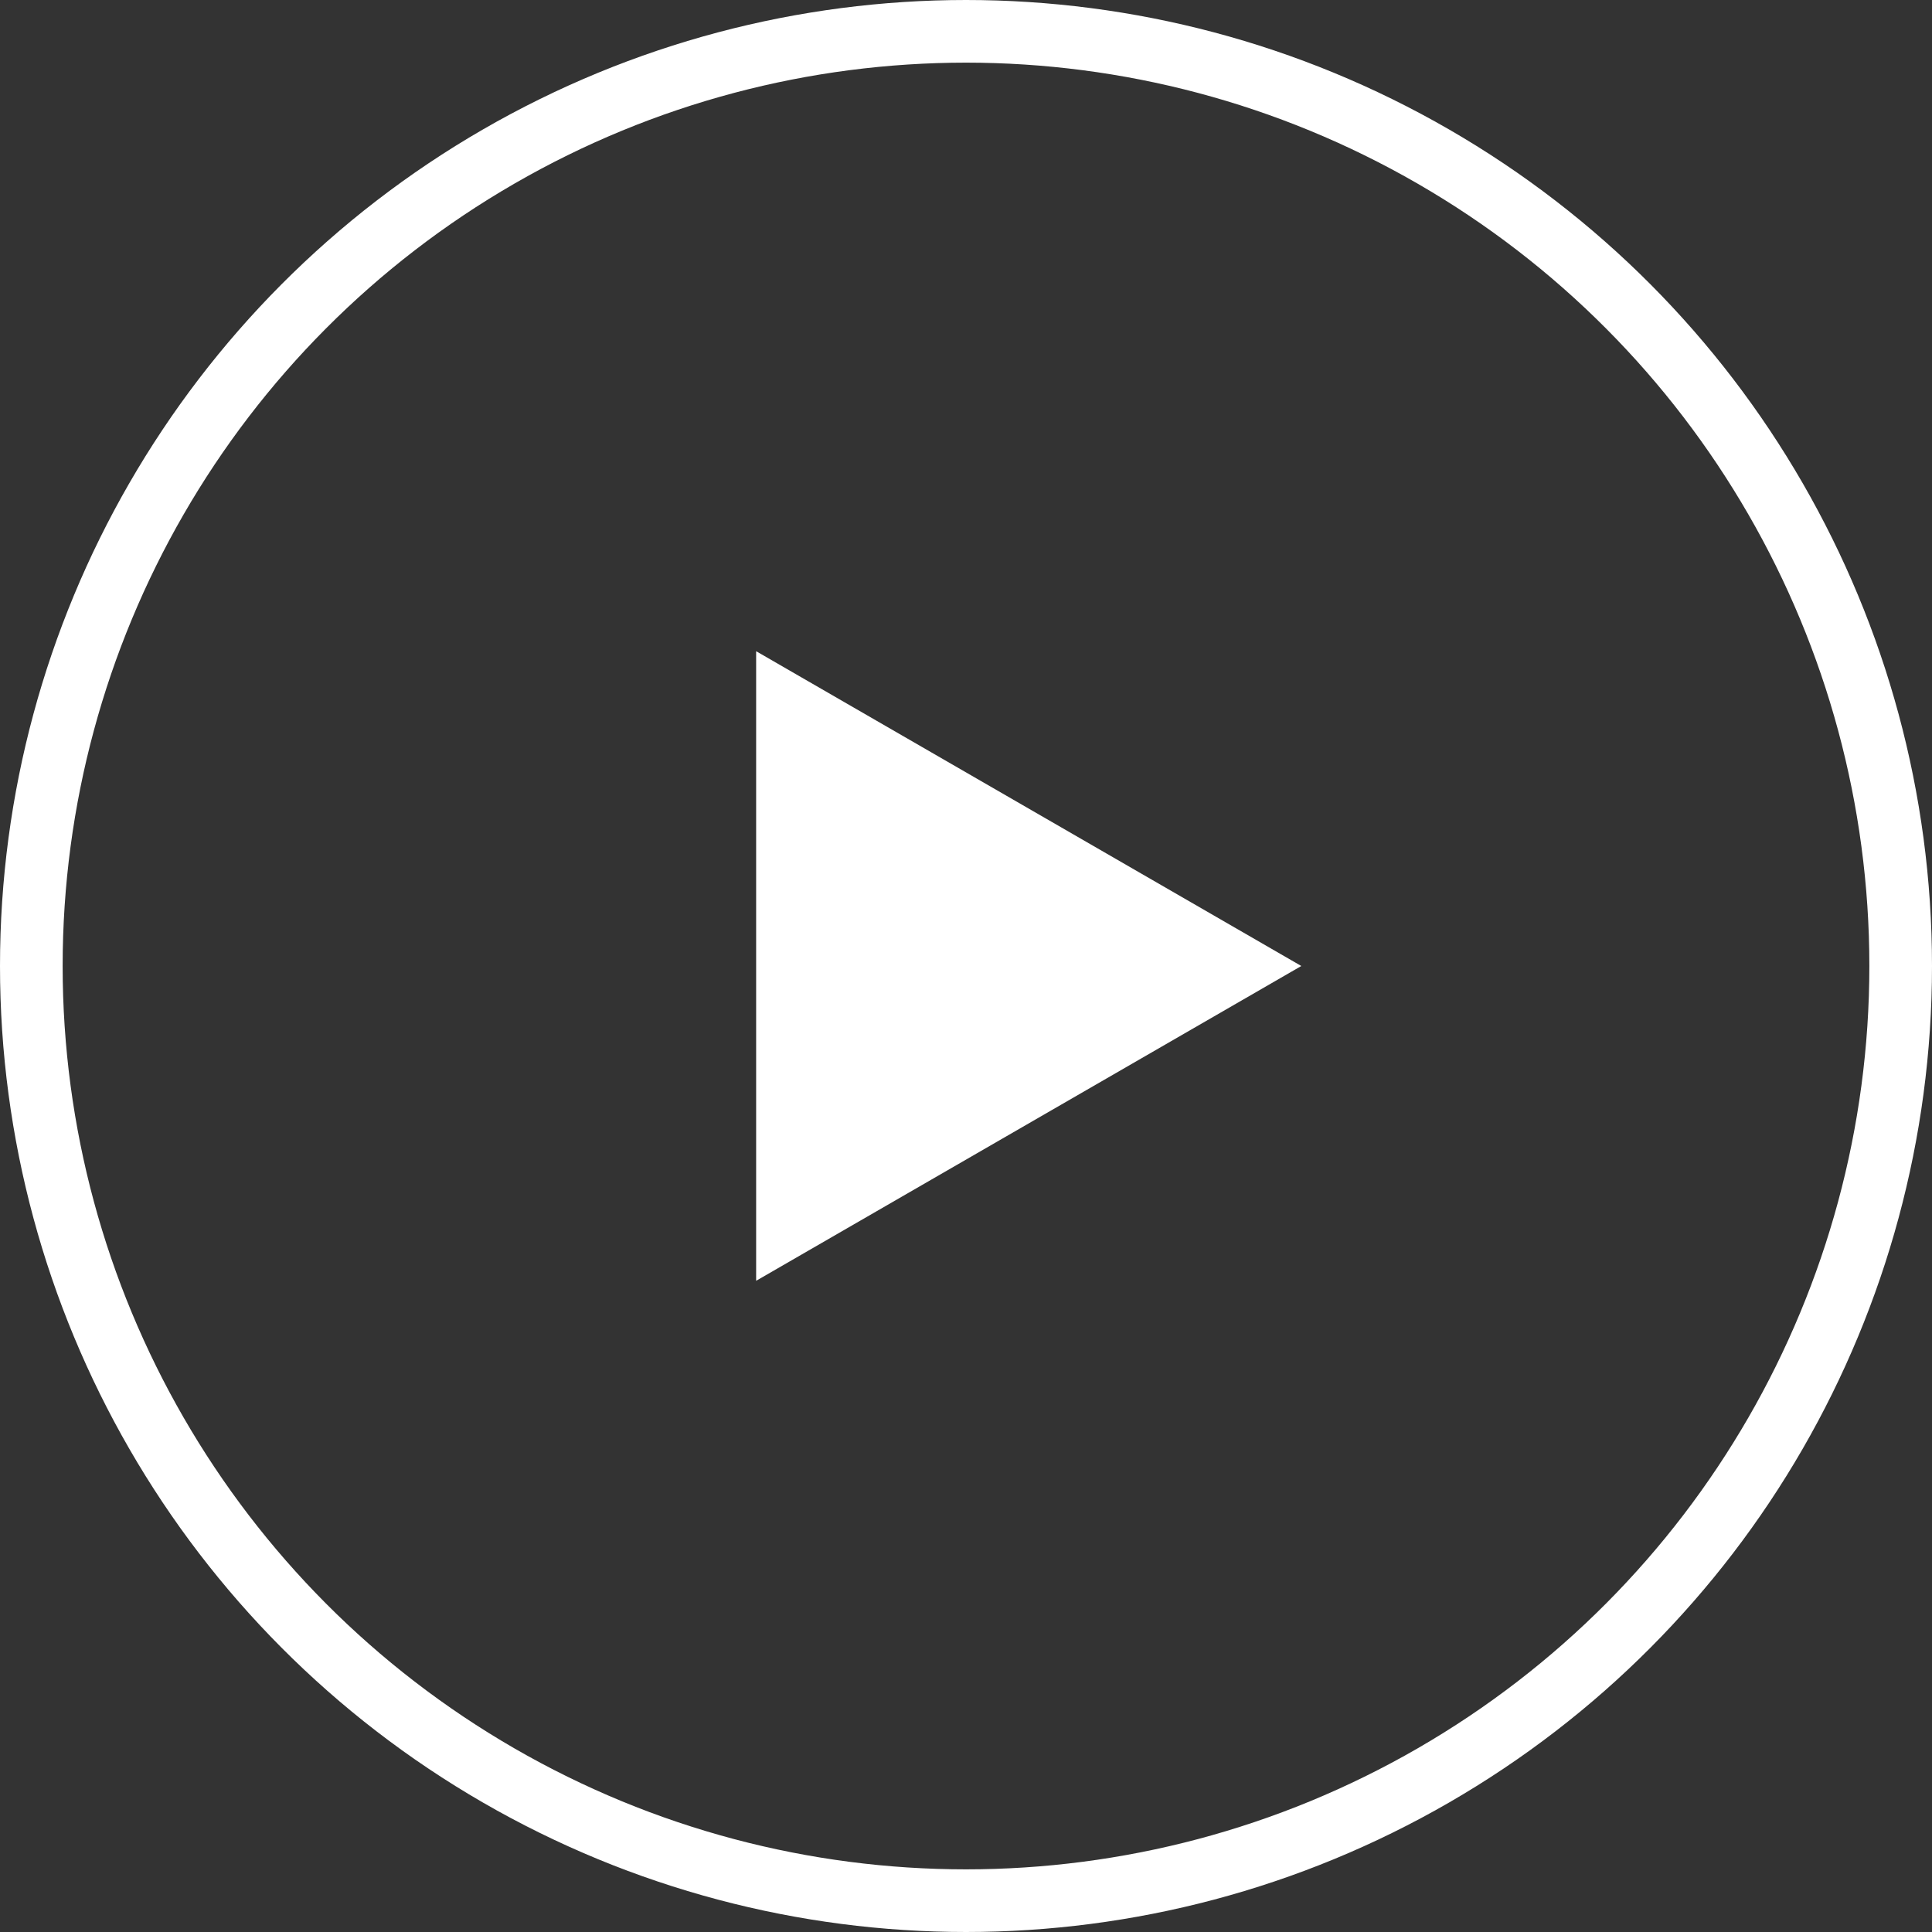 <svg id="Capa_1" data-name="Capa 1" xmlns="http://www.w3.org/2000/svg" viewBox="0 0 123.36 123.36"><rect x="0" y="0" width="123.36" height="123.36" fill="#333333" stroke="none"/><defs><style>.cls-1{fill:none;stroke:#fff;stroke-miterlimit:10;stroke-width:4px;}.cls-2{fill:#fff;}</style></defs><title>play</title><circle class="cls-1" cx="61.68" cy="61.68" r="59.68"/><polygon class="cls-2" points="83.09 61.68 48.28 81.78 48.28 41.58 83.09 61.68"/></svg>